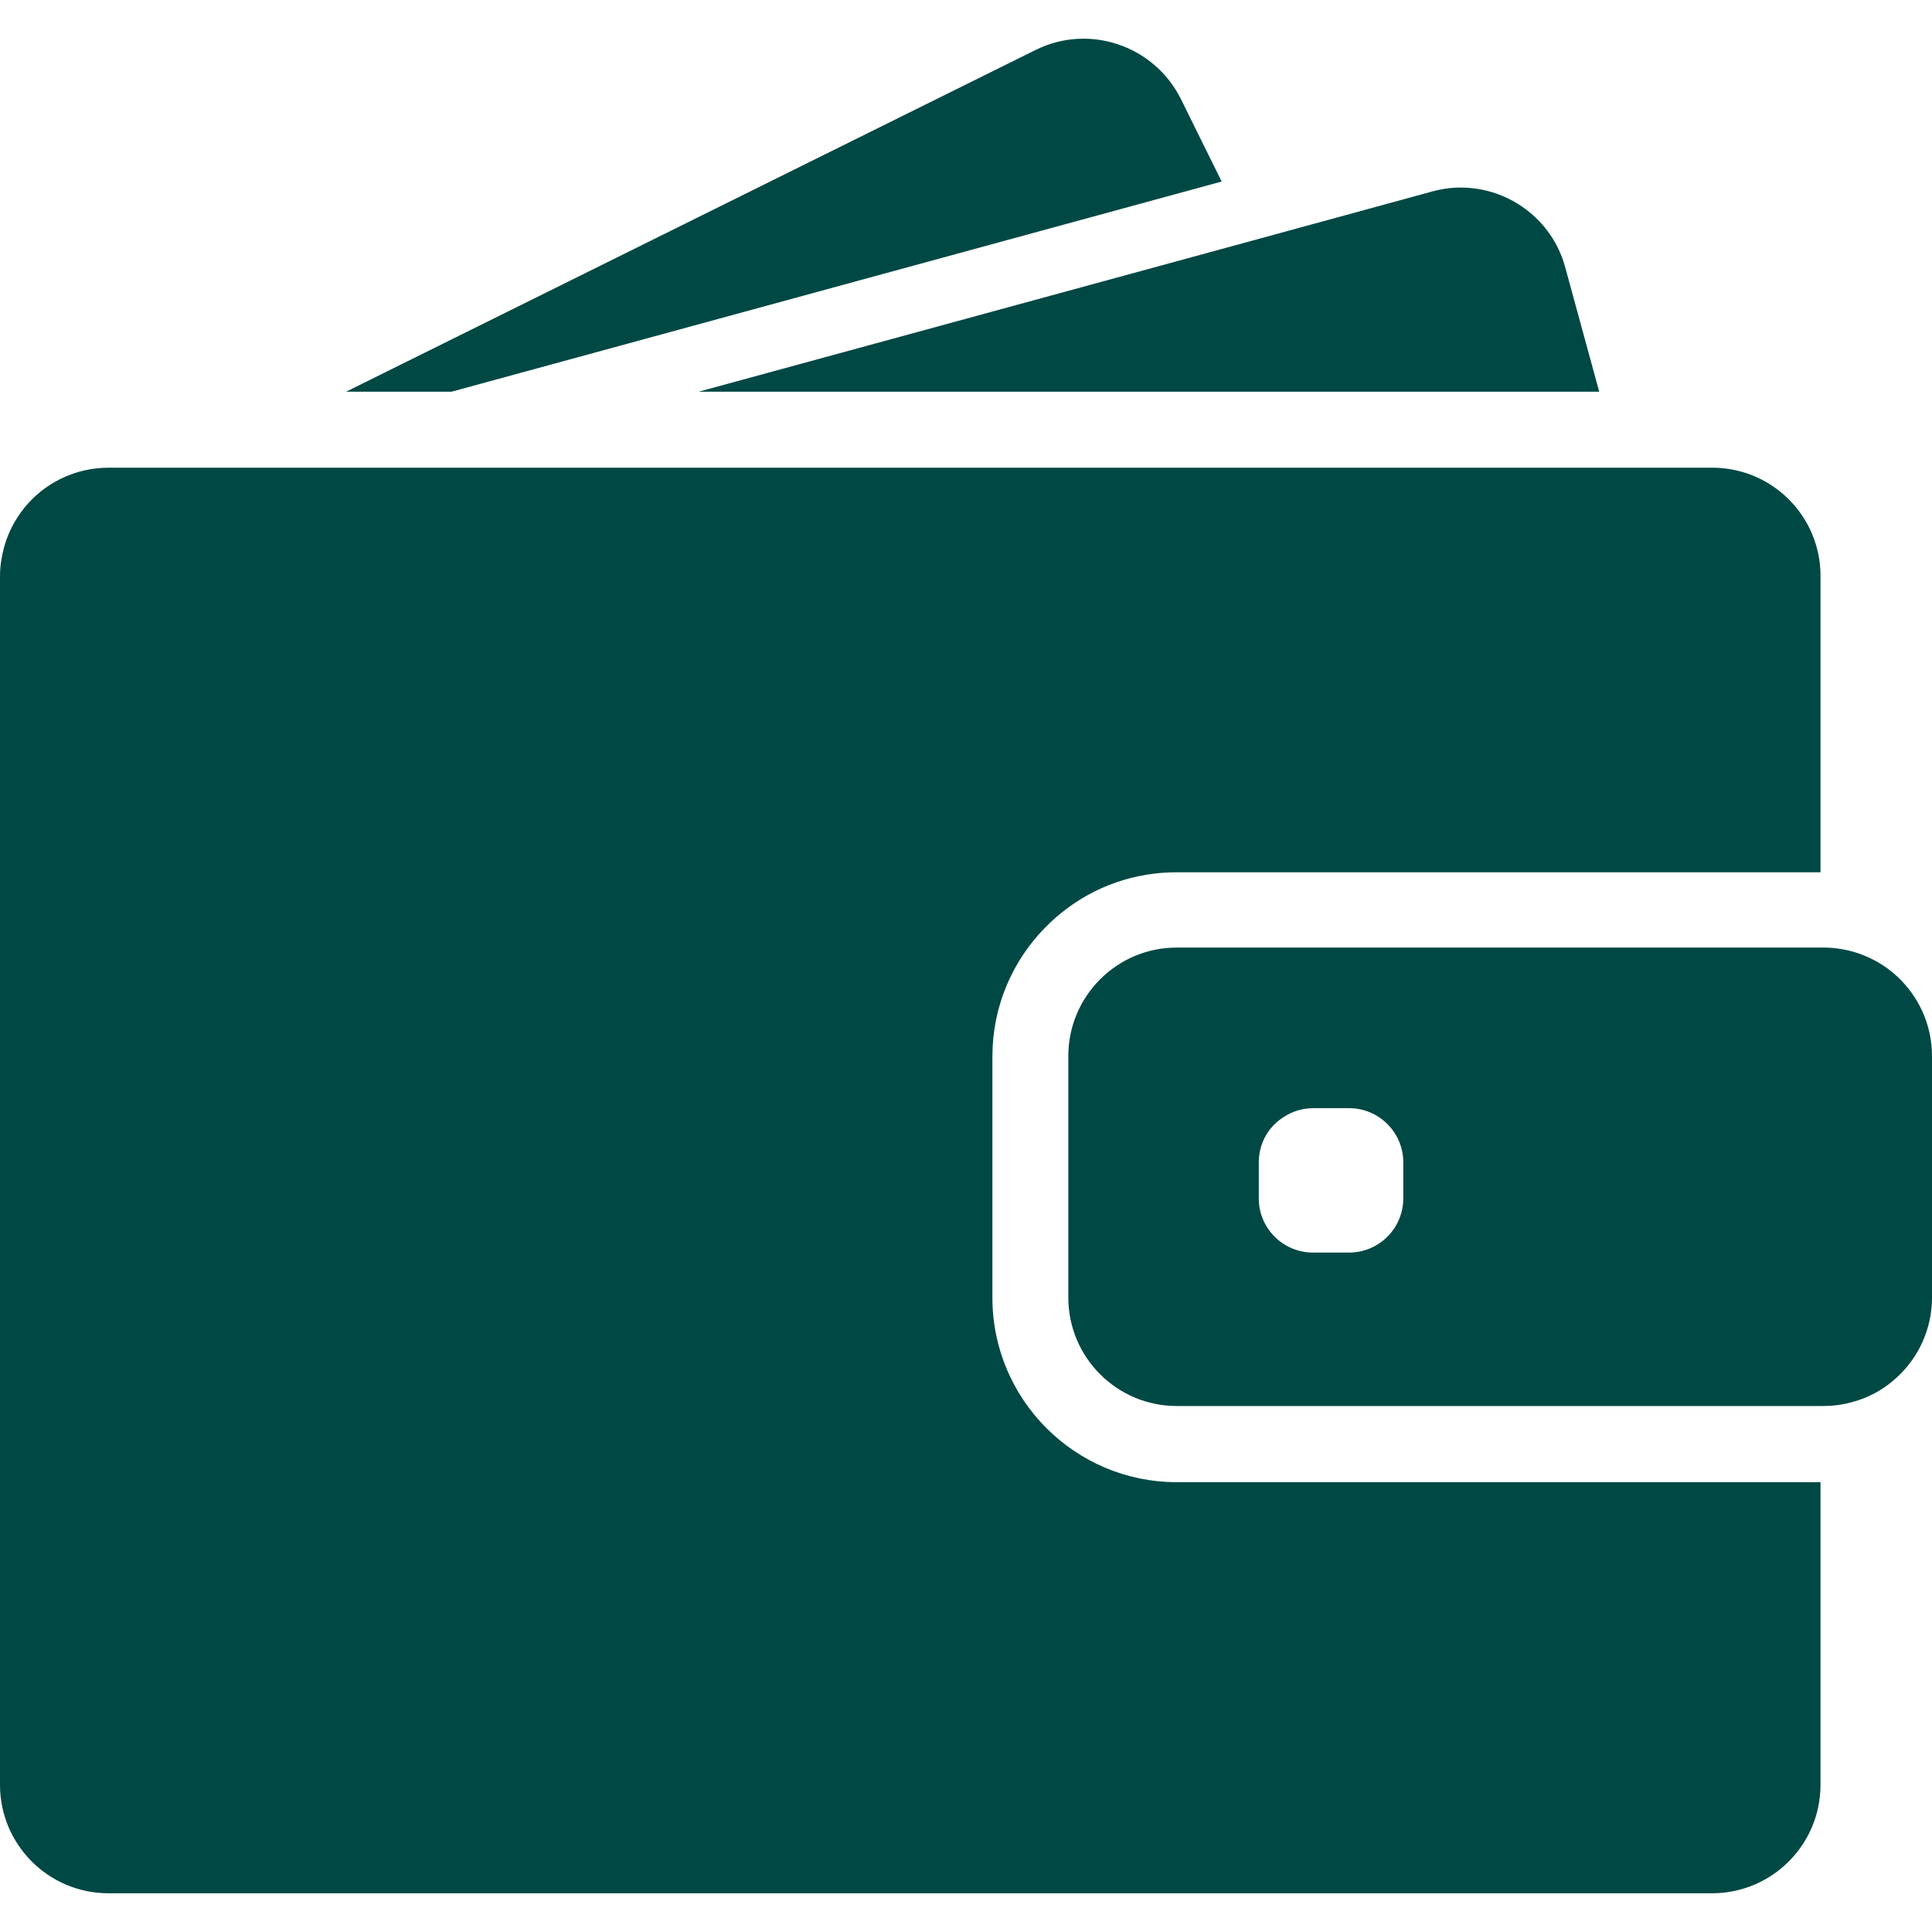 <svg width="24" height="24" viewBox="0 0 24 24" fill="none" xmlns="http://www.w3.org/2000/svg">
<g clip-path="url(#clip0)">
<path d="M5.609 4.866L15.176 2.255L14.67 1.231C14.338 0.565 13.53 0.29 12.864 0.621L4.299 4.866H5.609Z" fill="#004844"/>
<path d="M18.146 2.33C18.028 2.33 17.909 2.346 17.79 2.379L15.543 2.993L8.678 4.866H16.47H19.866L19.445 3.325C19.284 2.724 18.739 2.33 18.146 2.33Z" fill="#004844"/>
<path d="M21.27 5.81H20.963H20.545H20.127H16.939H5.223H3.687H2.393H2.153H1.35C0.924 5.81 0.544 6.006 0.296 6.316C0.183 6.459 0.097 6.624 0.049 6.804C0.019 6.917 0 7.036 0 7.157V7.319V8.855V22.172C0 22.916 0.604 23.519 1.348 23.519H21.267C22.011 23.519 22.615 22.916 22.615 22.172V18.412H14.618C13.354 18.412 12.328 17.385 12.328 16.121V14.887V14.469V14.051V13.124C12.328 12.504 12.575 11.941 12.977 11.529C13.333 11.162 13.81 10.914 14.343 10.852C14.432 10.841 14.524 10.836 14.616 10.836H21.494H21.911H22.329H22.615V7.157C22.617 6.413 22.014 5.81 21.27 5.81Z" fill="#004844"/>
<path d="M23.561 12.124C23.426 12 23.267 11.906 23.089 11.844C22.952 11.798 22.806 11.771 22.652 11.771H22.617H22.59H22.173H20.666H14.618C13.874 11.771 13.271 12.375 13.271 13.119V13.79V14.208V14.625V16.118C13.271 16.862 13.874 17.466 14.618 17.466H22.617H22.652C22.806 17.466 22.952 17.439 23.089 17.393C23.267 17.334 23.426 17.237 23.561 17.113C23.83 16.868 24 16.512 24 16.118V13.119C24 12.725 23.83 12.37 23.561 12.124ZM17.432 14.887C17.432 15.259 17.13 15.56 16.758 15.56H16.311C15.939 15.56 15.637 15.259 15.637 14.887V14.439C15.637 14.224 15.737 14.032 15.896 13.911C16.012 13.822 16.155 13.766 16.311 13.766H16.424H16.758C17.13 13.766 17.432 14.067 17.432 14.439V14.887Z" fill="#004844"/>
</g>
<defs>
<clipPath id="clip0">
<rect width="24" height="24" fill="white"/>
</clipPath>
</defs>
</svg>
